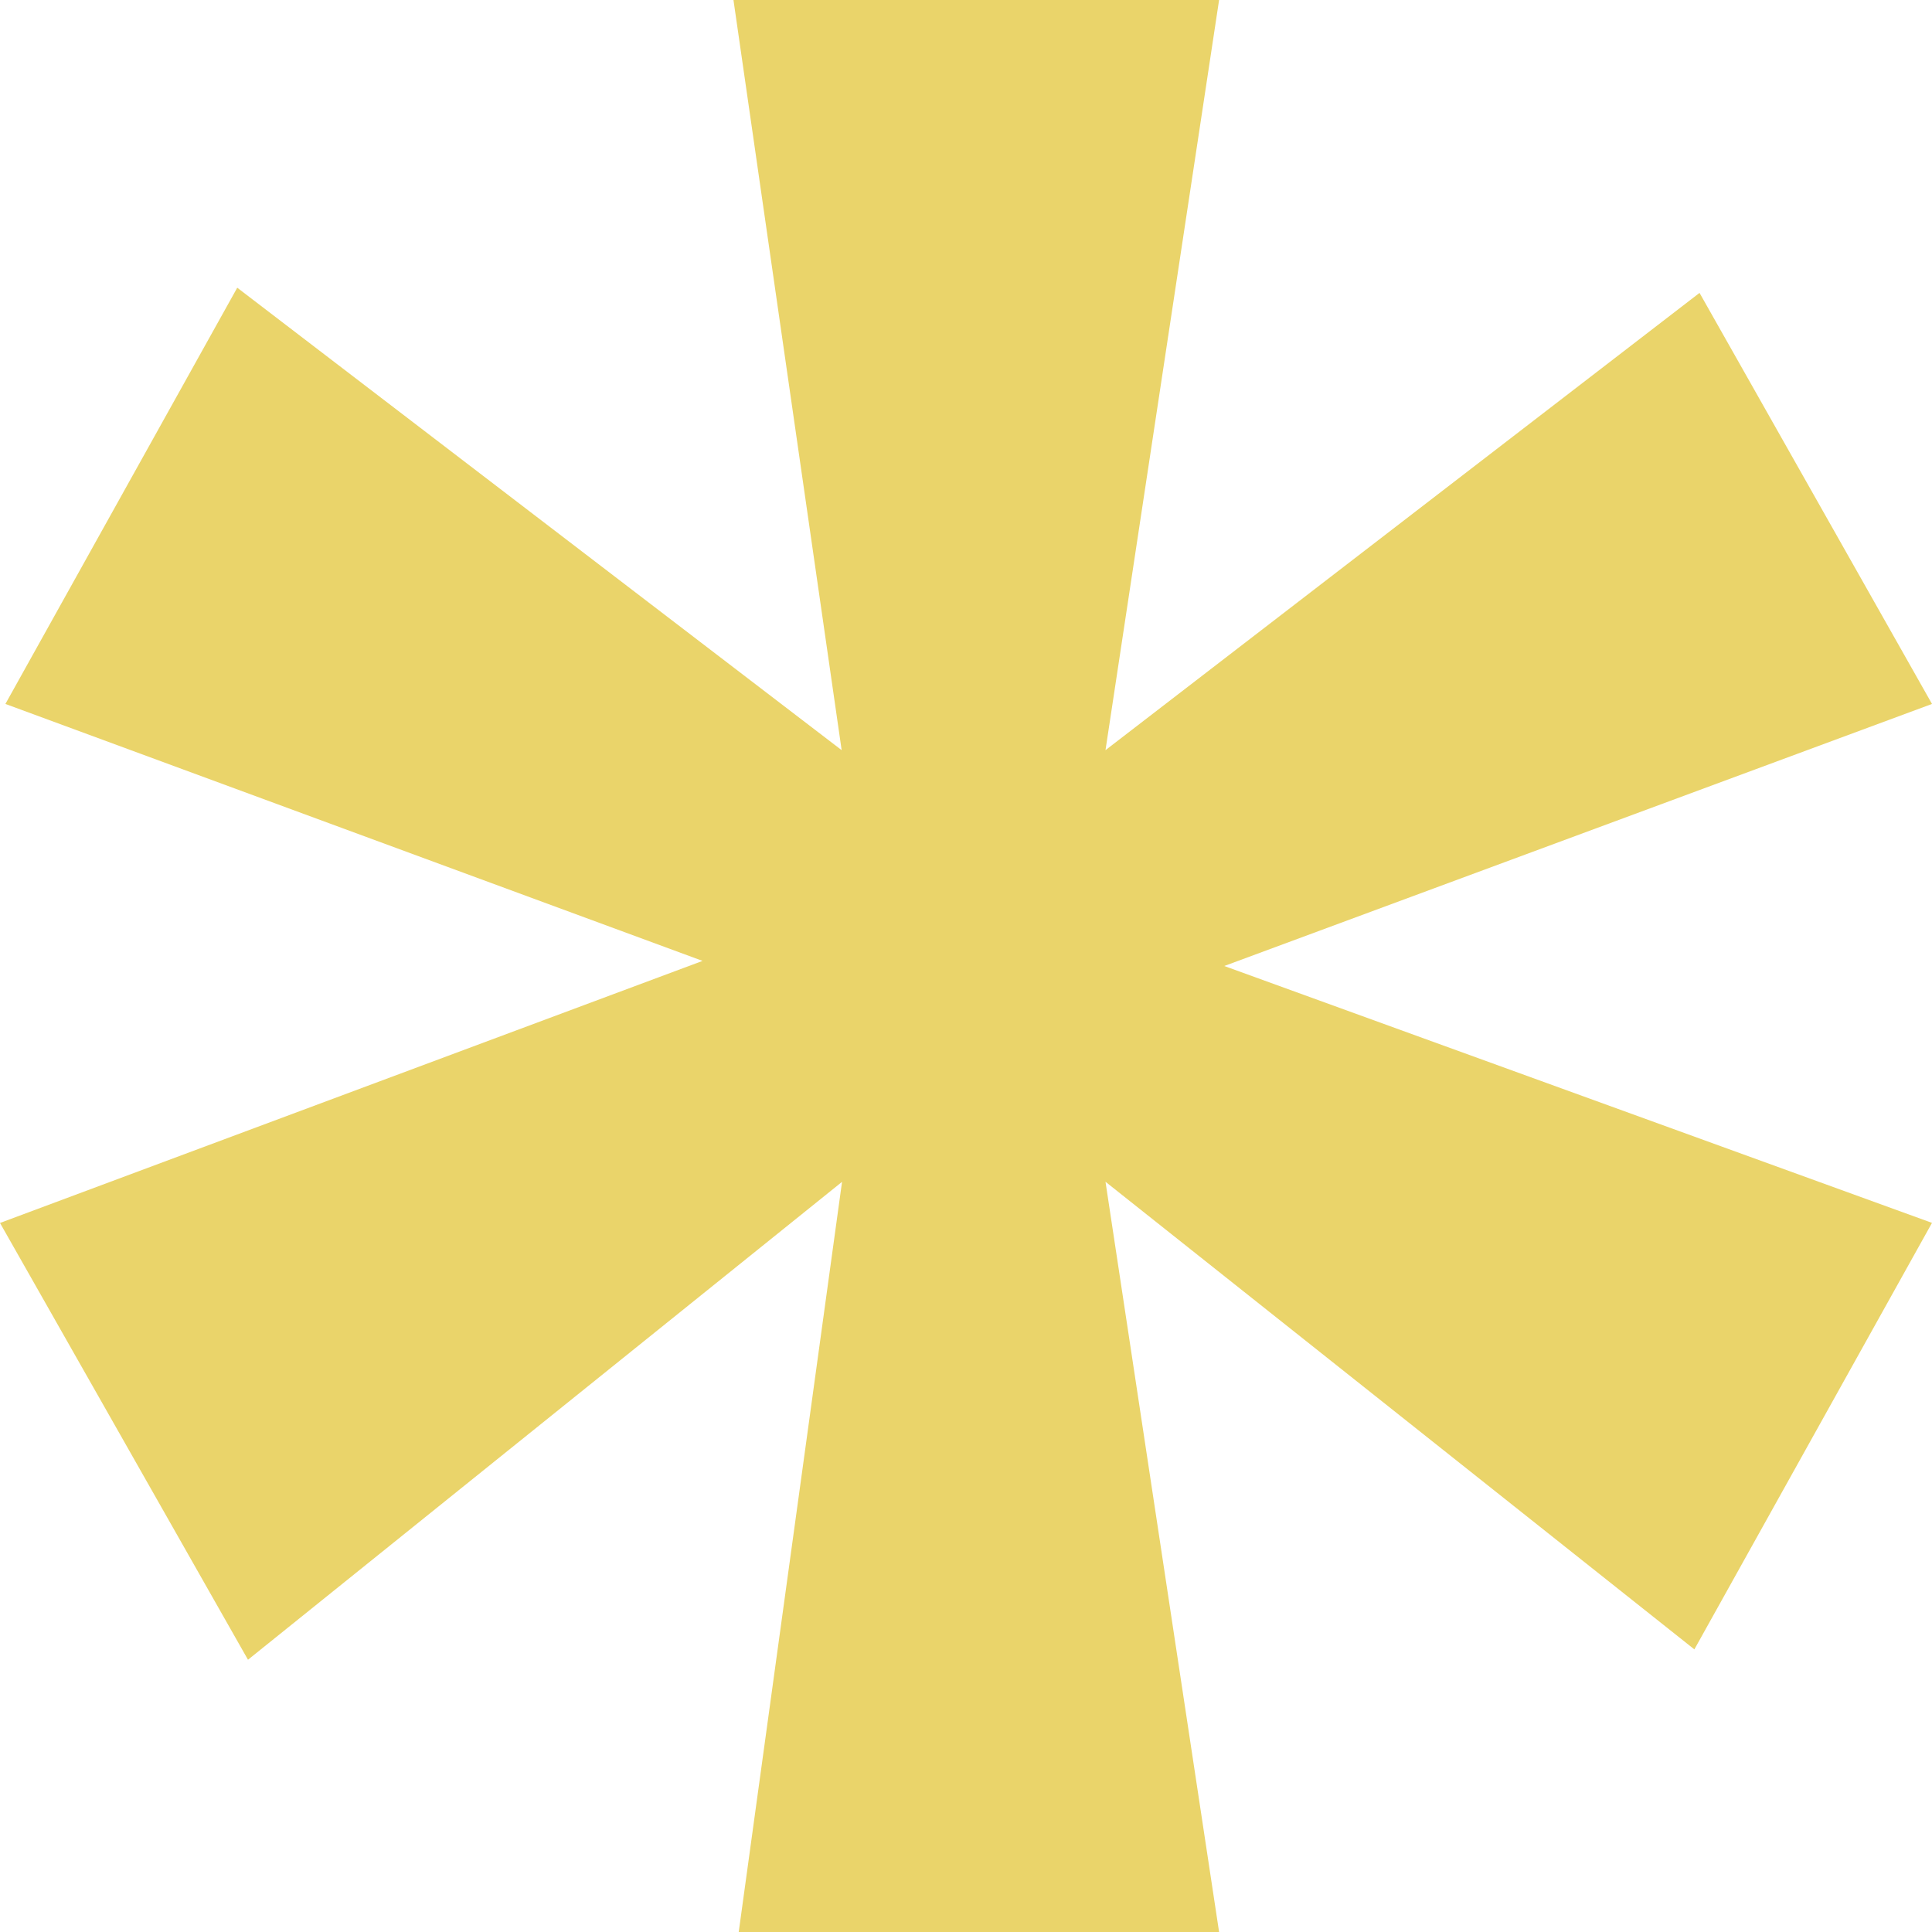 <svg xmlns="http://www.w3.org/2000/svg" width="25" height="25" viewBox="0 0 25 25">
  <path id="Path_842" data-name="Path 842" d="M10.922-40.37l3.008,5.319L4.772-31.66l9.158,3.324-3.075,5.519-7.62-6.051L4.705-19.16H-1.511l1.337-9.707-7.687,6.184-3.209-5.652,9.091-3.391L-11-35.051-8-40.437l7.821,5.984-1.4-9.707H4.705L3.235-34.453Z" transform="translate(11.07 44.16)" fill="#ead46a"/>
</svg>
